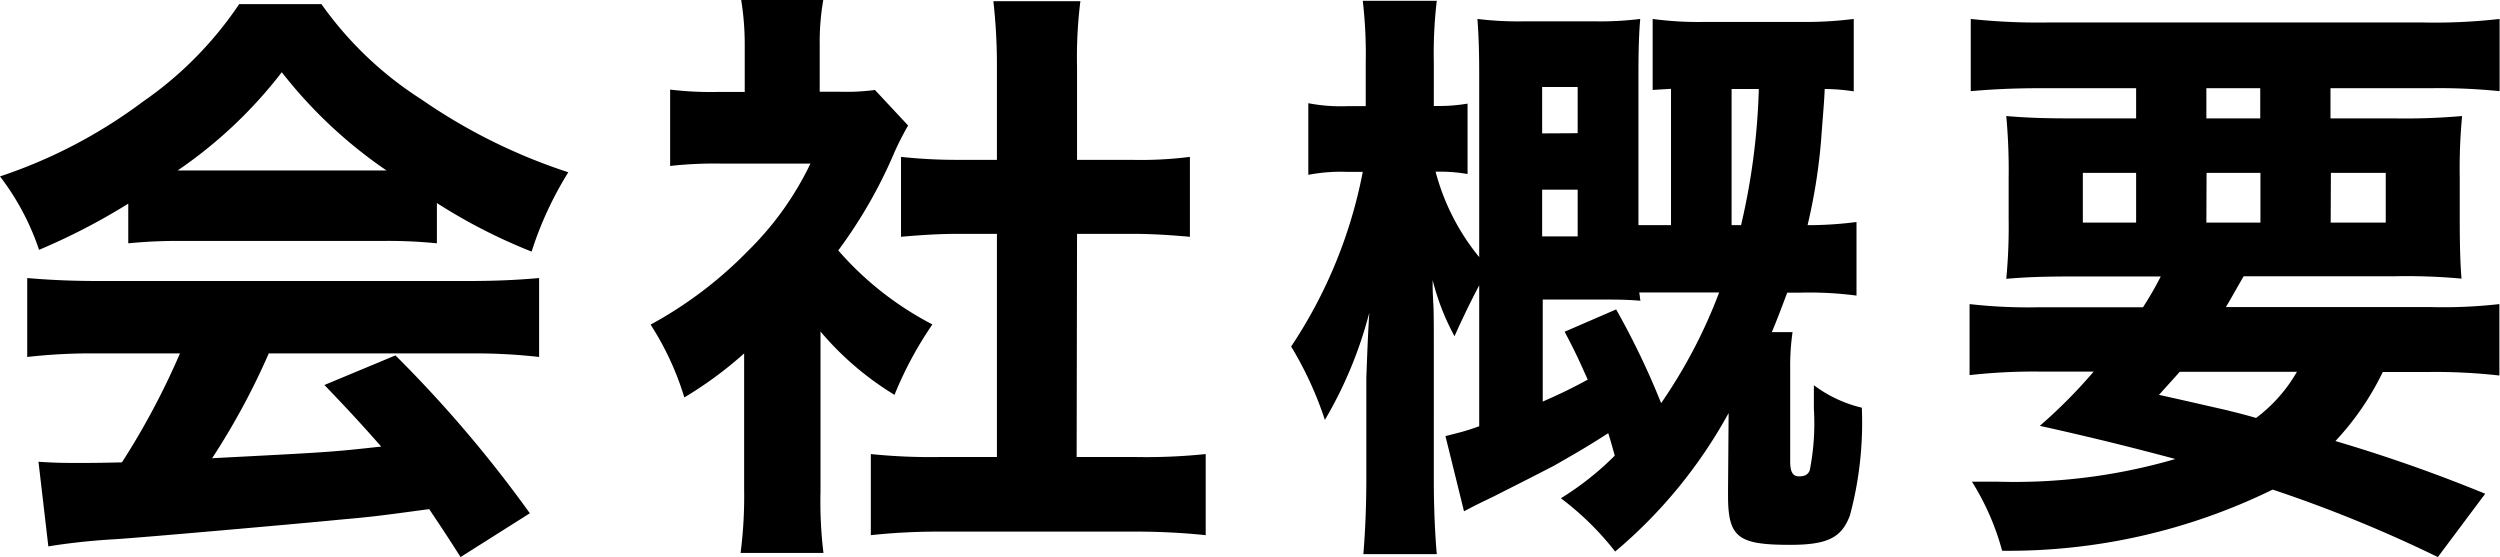 <svg xmlns="http://www.w3.org/2000/svg" width="50.676" height="11.292" viewBox="0 0 50.676 11.292">
    <path id="パス_10926" data-name="パス 10926" d="M2.9-5.232A10.139,10.139,0,0,1,3.972-5.28H8.04a9.92,9.92,0,0,1,1.116.048v-.816a11.224,11.224,0,0,0,1.92.984,7.117,7.117,0,0,1,.744-1.608A11.465,11.465,0,0,1,8.844-8.148,7.27,7.27,0,0,1,6.816-10.08H5.148A7.453,7.453,0,0,1,3.192-8.1,10.2,10.2,0,0,1,.3-6.588,5.125,5.125,0,0,1,1.092-5.1,12.9,12.9,0,0,0,2.9-6.036Zm1-1.476A9.19,9.19,0,0,0,6.012-8.7,9.407,9.407,0,0,0,8.136-6.708ZM3.948-3A15.239,15.239,0,0,1,2.772-.792C2.328-.78,2.04-.78,1.92-.78c-.3,0-.48,0-.84-.024l.2,1.716C1.56.864,2.052.8,2.6.768,3.06.744,6.576.432,7.164.372,7.824.312,7.848.312,9,.156c.192.288.3.444.636.972L11.04.24a25.415,25.415,0,0,0-2.724-3.2l-1.44.6c.576.6.768.816,1.152,1.248C7.008-1,7.008-1,4.6-.876A14.442,14.442,0,0,0,5.748-3H9.8a11.587,11.587,0,0,1,1.428.072v-1.6c-.4.036-.852.06-1.428.06H2.28c-.54,0-1.02-.024-1.428-.06v1.6A11.453,11.453,0,0,1,2.28-3Zm12.984-.444a6.128,6.128,0,0,0,1.5,1.284A7.507,7.507,0,0,1,19.2-3.588a6.456,6.456,0,0,1-1.908-1.5,9.7,9.7,0,0,0,1.14-1.992,5.676,5.676,0,0,1,.276-.54l-.672-.72a4.476,4.476,0,0,1-.7.036h-.42V-9.24a4.974,4.974,0,0,1,.072-.924H15.324a5.616,5.616,0,0,1,.072.912V-8.3H14.82a6.789,6.789,0,0,1-.936-.048V-6.8a8.139,8.139,0,0,1,1.032-.048h1.812a6.284,6.284,0,0,1-1.26,1.764,8.288,8.288,0,0,1-1.98,1.5,5.874,5.874,0,0,1,.684,1.476A7.933,7.933,0,0,0,15.384-3V-.24a8.939,8.939,0,0,1-.072,1.284h1.68A8.584,8.584,0,0,1,16.932-.2Zm5.2-1.98h1.1c.42,0,.78.024,1.188.06v-1.62a7.883,7.883,0,0,1-1.188.06h-1.1V-8.808A9.1,9.1,0,0,1,22.2-10.14H20.436a11.589,11.589,0,0,1,.072,1.332v1.884H19.74a10.435,10.435,0,0,1-1.176-.06v1.62c.4-.036.78-.06,1.176-.06h.768V-.9H19.344a11.889,11.889,0,0,1-1.392-.06V.684A12.723,12.723,0,0,1,19.32.612h4.02a13.752,13.752,0,0,1,1.4.072V-.96a11.707,11.707,0,0,1-1.416.06h-1.2ZM35.328-.24v.12c0,.852.2,1,1.26,1,.756,0,1.044-.144,1.212-.6A7.25,7.25,0,0,0,38.04-1.9a2.613,2.613,0,0,1-.972-.456v.48a4.89,4.89,0,0,1-.084,1.248c-.036.084-.1.12-.216.12s-.18-.072-.18-.3V-2.7a4.687,4.687,0,0,1,.048-.732h-.42c.12-.288.168-.42.312-.8h.264a7.288,7.288,0,0,1,1.14.06V-5.664A7.672,7.672,0,0,1,37-5.6h-.06a11.451,11.451,0,0,0,.288-1.908c.048-.612.048-.612.06-.852a3.966,3.966,0,0,1,.588.048V-9.78a7.75,7.75,0,0,1-1.1.06h-1.9A6.848,6.848,0,0,1,33.8-9.78v1.44c.156-.012.2-.012.372-.024V-5.6h-.66V-8.688c0-.48.012-.816.036-1.092a6.543,6.543,0,0,1-.948.048h-1.38a6.81,6.81,0,0,1-.972-.048c.024.312.036.648.036,1.128v3.7A4.571,4.571,0,0,1,29.4-6.684h.06a3.154,3.154,0,0,1,.588.048V-8.064a3.379,3.379,0,0,1-.624.048h-.06V-8.9a9.1,9.1,0,0,1,.06-1.248h-1.5a9.318,9.318,0,0,1,.06,1.248v.888h-.372a3.465,3.465,0,0,1-.792-.06v1.452a3.465,3.465,0,0,1,.792-.06h.312a9.666,9.666,0,0,1-1.452,3.54,7.208,7.208,0,0,1,.684,1.488,8.448,8.448,0,0,0,.9-2.172c-.036.588-.048,1.032-.06,1.32V-.444c0,.552-.024,1.08-.06,1.512h1.488c-.036-.408-.06-.948-.06-1.512V-3.18c0-.324,0-.732-.012-.852-.012-.264-.012-.264-.012-.456a4.807,4.807,0,0,0,.444,1.14c.12-.276.324-.7.5-1.032v2.856c-.276.1-.372.12-.684.2L29.976.2c.252-.132.252-.132.6-.3.792-.4.876-.444,1.224-.624.42-.24.7-.4,1.1-.66.048.156.048.156.132.456a5.972,5.972,0,0,1-1.092.864,5.865,5.865,0,0,1,1.1,1.08,9.837,9.837,0,0,0,2.3-2.808Zm-3.312-3.2c.24.456.312.624.468.972-.312.168-.528.276-.912.444V-4.092H32.88c.36,0,.516.012.672.024-.012-.072-.012-.1-.024-.168h1.62a10.412,10.412,0,0,1-1.176,2.244,15.792,15.792,0,0,0-.912-1.9ZM35.4-5.6v-2.76h.552a13.691,13.691,0,0,1-.36,2.76Zm-3.84-1.86V-8.4h.72v.936Zm0,1.14h.72v.948h-.72ZM41.64-3.936A10.444,10.444,0,0,1,40.224-4v1.44a11.647,11.647,0,0,1,1.416-.072h1.1a10.382,10.382,0,0,1-1.092,1.1c1.08.24,1.848.432,2.748.672A11.632,11.632,0,0,1,40.8-.4h-.528a5.151,5.151,0,0,1,.612,1.4A12.17,12.17,0,0,0,46.368-.24a27.486,27.486,0,0,1,3.348,1.368l.96-1.284A31.628,31.628,0,0,0,47.64-1.224a5.587,5.587,0,0,0,.96-1.4h.948a11.647,11.647,0,0,1,1.416.072V-4a10.121,10.121,0,0,1-1.416.06H45.42c.12-.2.192-.336.36-.624h3.06a11.975,11.975,0,0,1,1.356.048c-.024-.3-.036-.624-.036-1.236v-.8a11.243,11.243,0,0,1,.048-1.26,13.23,13.23,0,0,1-1.368.048h-1.3v-.612h2.028a12.107,12.107,0,0,1,1.4.06V-9.78a11.554,11.554,0,0,1-1.536.072H41.784a12.593,12.593,0,0,1-1.536-.072v1.464c.408-.036.84-.06,1.416-.06H43.6v.612H42.324c-.588,0-.936-.012-1.356-.048a11.949,11.949,0,0,1,.048,1.26v.828a11.108,11.108,0,0,1-.048,1.212c.408-.036.78-.048,1.392-.048H44.1c-.132.252-.2.372-.36.624Zm5.22,1.308a3.086,3.086,0,0,1-.828.936c-.348-.1-.456-.12-.588-.156-1-.228-1-.228-1.38-.312.192-.216.252-.276.42-.468ZM45.024-8.376h1.092v.612H45.024ZM43.6-6.66v1.008h-1.08V-6.66Zm1.428,0h1.092v1.008H45.024Zm2.52,0H48.66v1.008H47.544Z" transform="translate(-0.3 10.164)"/>
</svg>
